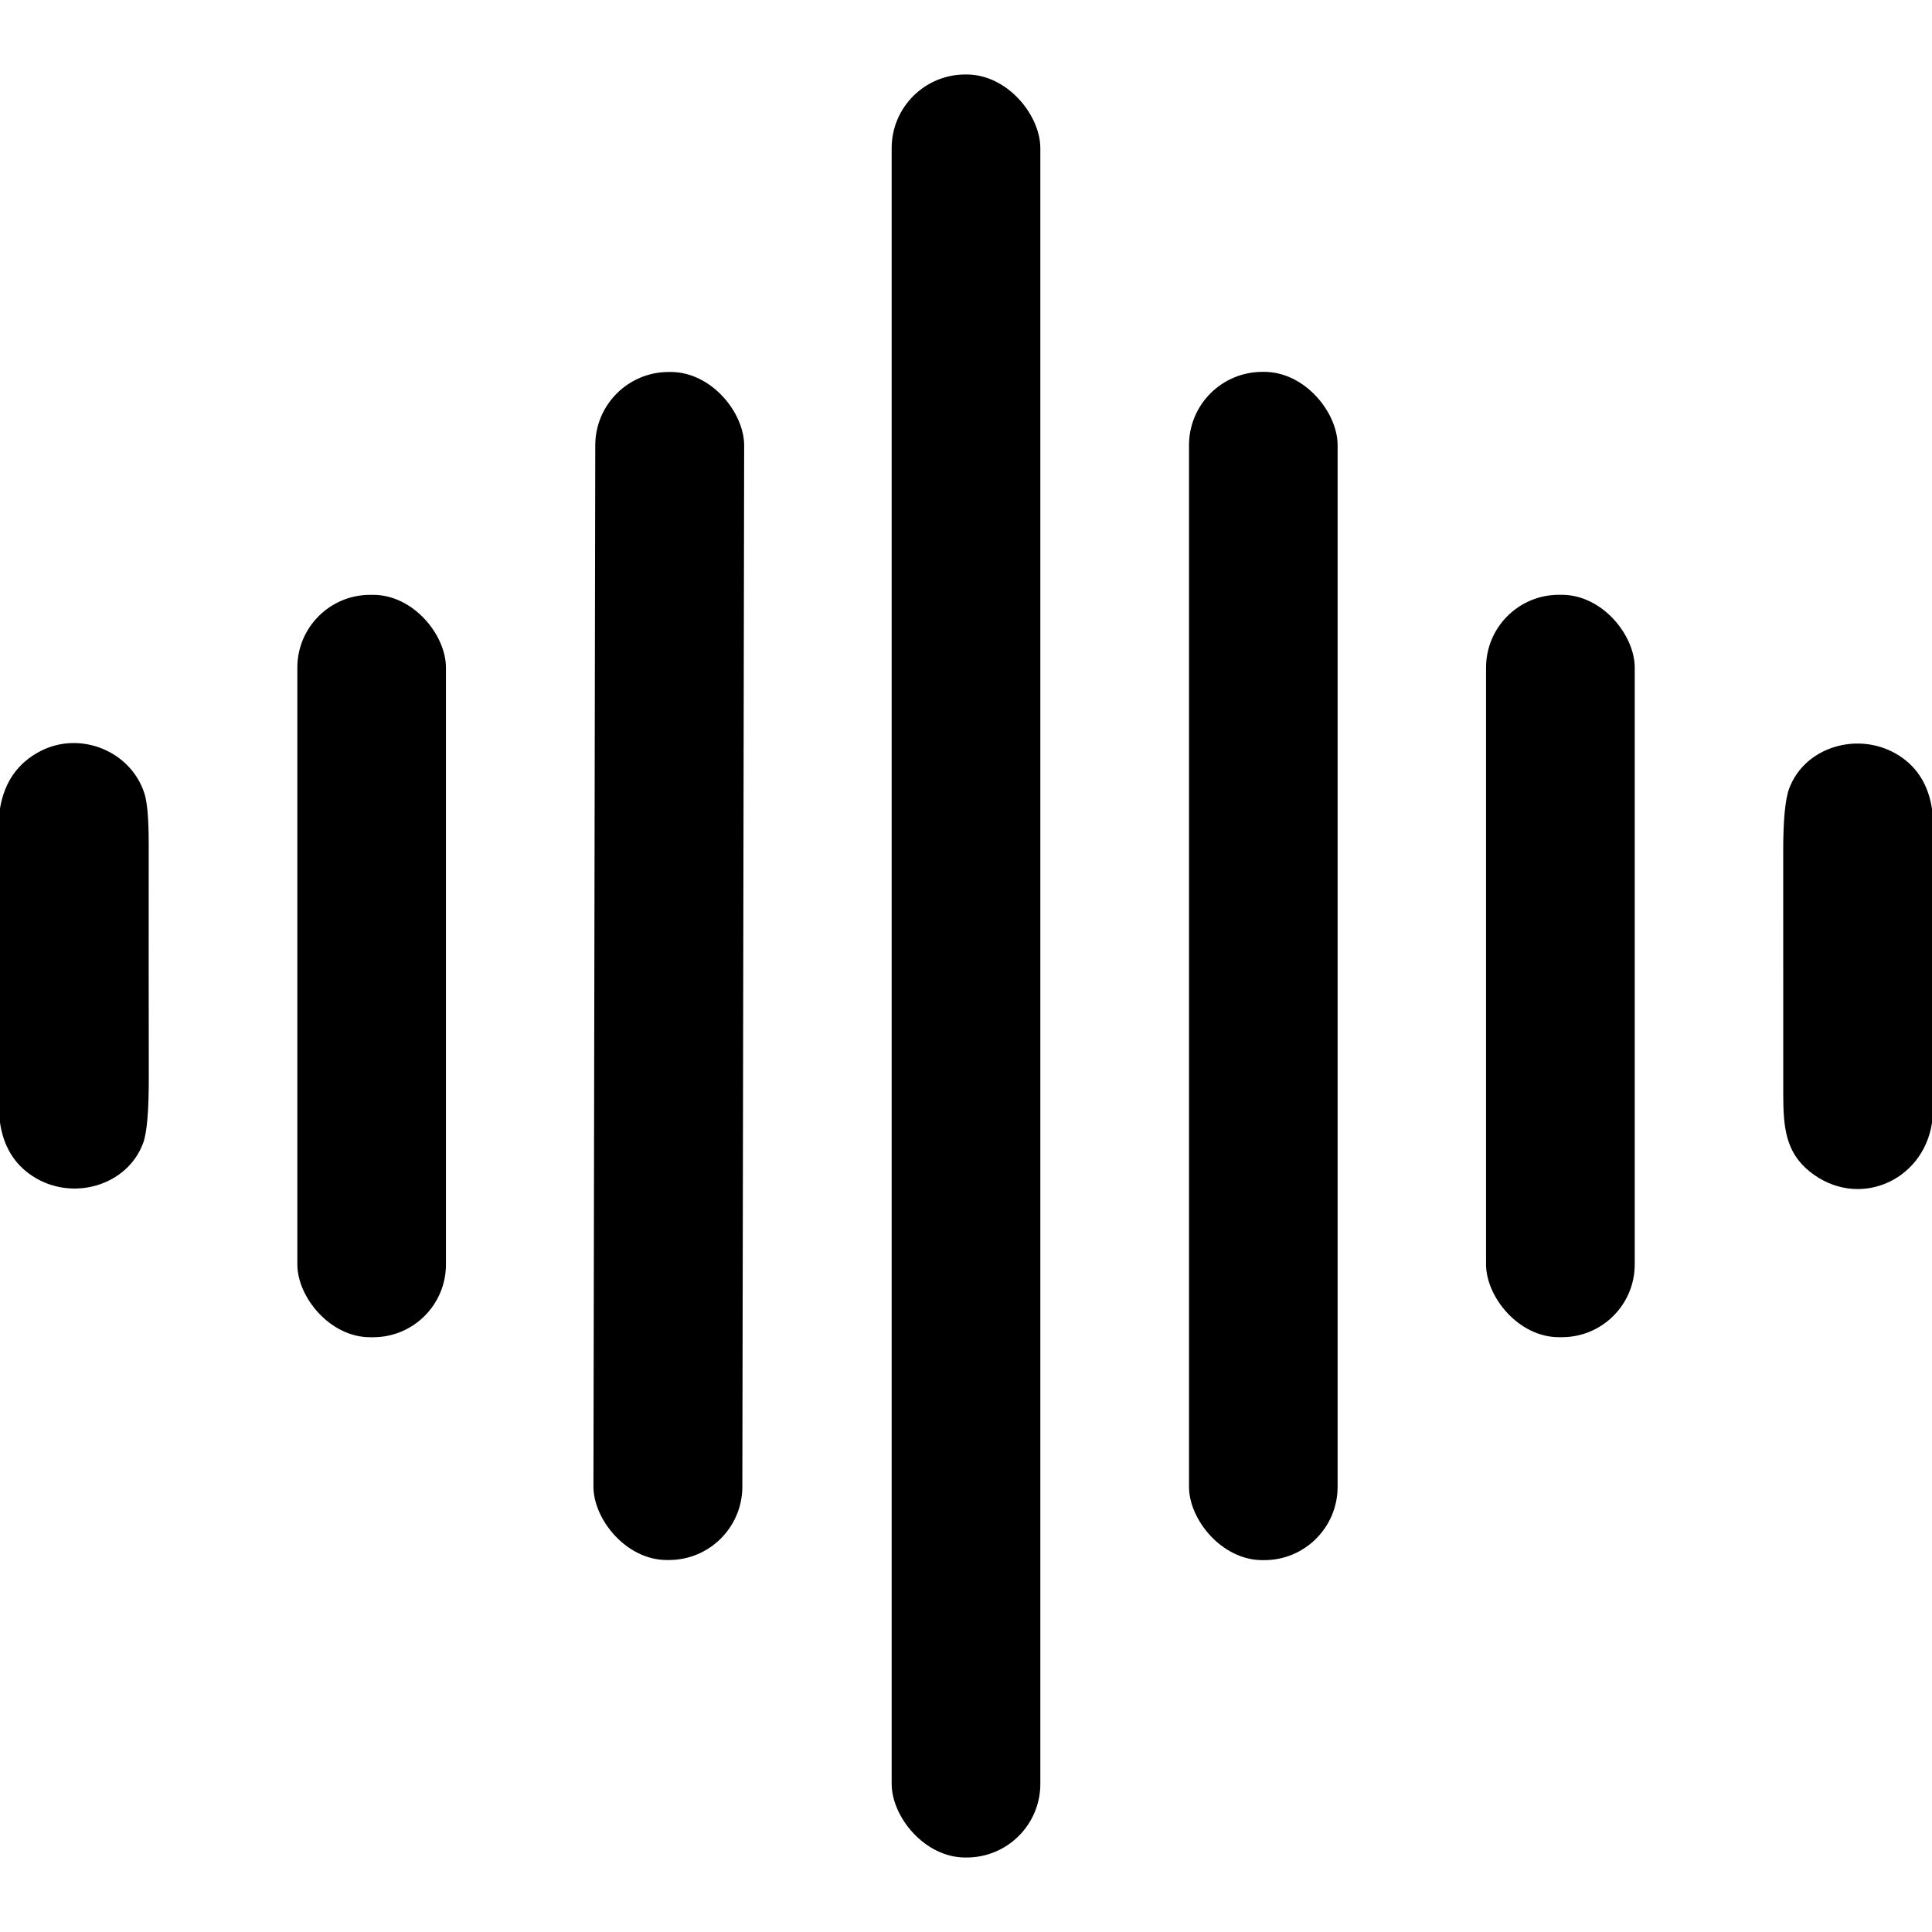 <?xml version="1.0" encoding="UTF-8" standalone="no"?>
<!DOCTYPE svg PUBLIC "-//W3C//DTD SVG 1.1//EN" "http://www.w3.org/Graphics/SVG/1.1/DTD/svg11.dtd">
<svg xmlns="http://www.w3.org/2000/svg" version="1.1" viewBox="0.00 0.00 512.00 512.00">
<rect fill="#000000" x="236.30" y="19.74" width="39.40" height="472.52" rx="19.52"/>
<rect fill="#000000" x="-19.73" y="-157.42" transform="translate(177.24,256.00) rotate(0.1)" width="39.46" height="314.84" rx="19.45"/>
<rect fill="#000000" x="315.10" y="98.55" width="39.38" height="314.90" rx="19.43"/>
<rect fill="#000000" x="78.80" y="157.64" width="39.38" height="196.74" rx="19.28"/>
<rect fill="#000000" x="393.82" y="157.63" width="39.40" height="196.74" rx="19.29"/>
<path fill="#000000" d="
  M 0.00 297.48
  L 0.00 214.24
  Q 1.78 203.66 10.74 199.04
  C 21.31 193.60 34.68 199.04 38.28 210.29
  Q 39.42 213.86 39.41 223.81
  Q 39.38 254.66 39.43 285.52
  Q 39.45 298.70 37.97 302.82
  C 33.85 314.23 19.11 318.57 8.60 311.66
  Q 1.35 306.89 0.00 297.48
  Z"
/>
<path fill="#000000" d="
  M 512.00 214.37
  L 512.00 297.60
  C 509.58 313.22 492.13 320.60 479.55 310.44
  C 473.20 305.30 472.58 298.69 472.58 290.01
  Q 472.59 257.86 472.57 225.72
  Q 472.55 213.26 474.15 208.97
  C 478.34 197.70 492.98 193.54 503.41 200.33
  Q 510.56 204.99 512.00 214.37
  Z"
/>
</svg>
